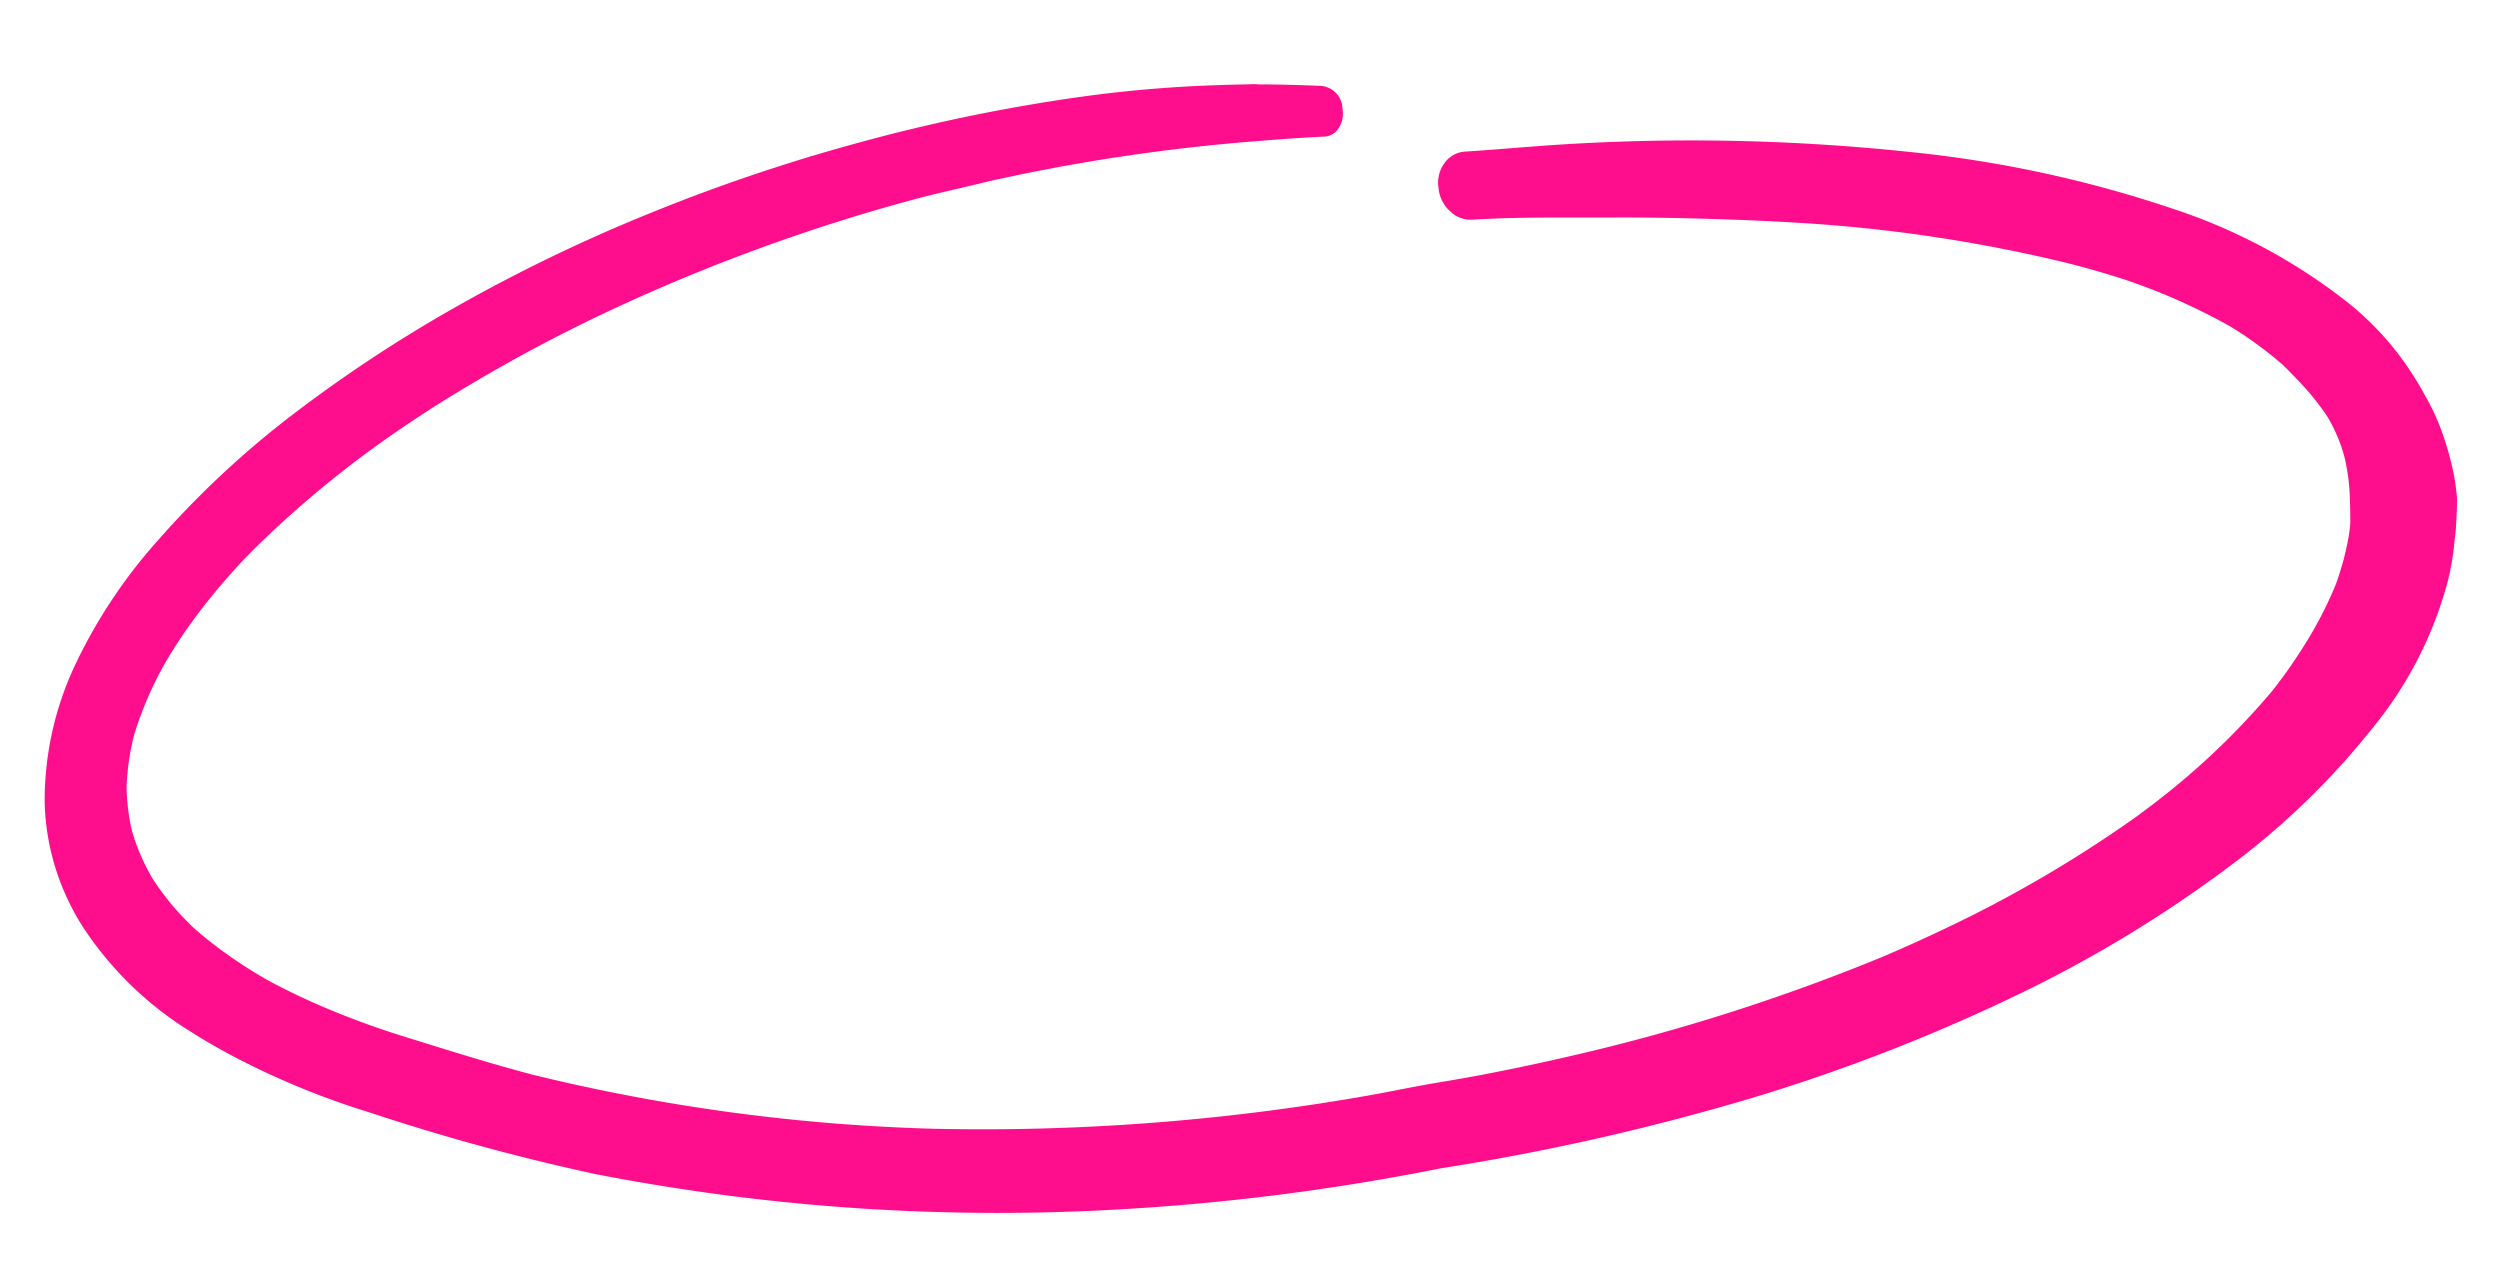 <svg xmlns="http://www.w3.org/2000/svg" width="292.765" height="150.184" viewBox="0 0 292.765 150.184">
    <path data-name="Tracé 409" d="M154.774 1.012a202.387 202.387 0 0 0-6.753-.64c-.313-.025.013.024.065.03-.335-.035-.619-.1-.961-.119-.25-.017-.512-.015-.764-.026-.6-.026-1.191-.062-1.787-.088q-1.658-.069-3.32-.116a152.765 152.765 0 0 0-13.644.25 207.171 207.171 0 0 0-27.143 3.606 212.007 212.007 0 0 0-25.323 6.665 192.44 192.44 0 0 0-22.871 9.154 166.482 166.482 0 0 0-20.394 11.514 109.467 109.467 0 0 0-16.414 13.343A61.085 61.085 0 0 0 4.594 58.747a37.364 37.364 0 0 0-4.55 15.615 28.333 28.333 0 0 0 3.639 15.145 40.452 40.452 0 0 0 11.74 12.92c1.553 1.156 3.255 2.264 5 3.363l-1.156-.734a92.641 92.641 0 0 0 16.145 8.111 254.978 254.978 0 0 0 25.94 9.068 246.389 246.389 0 0 0 62.155 8.418 269.192 269.192 0 0 0 37.78-2.334l-1.729.2a277.588 277.588 0 0 0 37.853-5.8 213.733 213.733 0 0 0 31.98-9.988 149.109 149.109 0 0 0 25.374-13.1A89.945 89.945 0 0 0 272.737 84.5a45.6 45.6 0 0 0 9.82-16.3 29.979 29.979 0 0 0 .981-3.788c.025-.134.052-.268.073-.4l.148-1.345q-.227 1.741-.11 1.094c.018-.084.032-.168.048-.252.062-.318.125-.636.178-.955.174-1.031.283-2.064.388-3.1l.024-.249c.04-.428.123-.988-.112.994a16.45 16.45 0 0 0 .164-1.642 15.7 15.7 0 0 0-.023-.994q-.041-.94-.155-1.877a34.51 34.51 0 0 0-.977-4.85A25.589 25.589 0 0 0 281.9 47.2l-.17-.378-.111-.236-.022-.047q-1.254-2.29-.1-.188c-.12-.3-.267-.594-.408-.89-.45-.943-.968-1.879-1.5-2.814a34.7 34.7 0 0 0-6.339-7.85 66.85 66.85 0 0 0-19.934-12.527 140.136 140.136 0 0 0-30.172-8.72 243.037 243.037 0 0 0-40.531-3.7c-3.8-.033-7.625.071-11.425.041a3.21 3.21 0 0 0-2.414 1.2 3.883 3.883 0 0 0-.873 2.845 4.105 4.105 0 0 0 1.18 2.823 3.43 3.43 0 0 0 2.543 1.147c5.495.043 10.98.54 16.405.894 4.994.326 10.008.8 14.92 1.329q3.932.421 7.8.953l-1.135-.157a178.009 178.009 0 0 1 31.254 6.948q3.618 1.2 6.949 2.562l-1.186-.486a72.941 72.941 0 0 1 12.983 6.851l-1.126-.766a45.56 45.56 0 0 1 6.546 5.4c.113.114.223.228.334.342.458.466-1.029-1.107-.465-.484.209.23.419.461.622.693.419.48.815.965 1.221 1.447a31.255 31.255 0 0 1 2.2 2.964q.494.753.93 1.515c.07.123.135.247.208.37.116.2-.782-1.454-.5-.912.032.062.066.124.1.186q.2.372.38.746a18.794 18.794 0 0 1 1.158 3.125c.19.665.592 2.681.129.349.106.533.2 1.067.274 1.6a23.908 23.908 0 0 1 .219 3.24c0 1.076-.063 2.154-.124 3.231q-.023.4-.057.8c-.011.134-.025.268-.038.4-.049.517.179-1.561.116-1.044l-.03.251a15.651 15.651 0 0 1-.3 1.657 30.855 30.855 0 0 1-.978 3.279q-.31.862-.671 1.719a33.532 33.532 0 0 1-.515 1.159c-.309.674.71-1.475.312-.662a46.025 46.025 0 0 1-4 6.661 61.773 61.773 0 0 1-2.494 3.253q-.68.824-1.406 1.639c-.236.265-.476.528-.716.791-.654.716.915-.974.508-.545-.14.148-.279.3-.42.443a87.659 87.659 0 0 1-15.264 12.468q-1.1.724-2.239 1.435l1.288-.806a147.744 147.744 0 0 1-24.21 12q-3.921 1.54-8.072 2.953l1.547-.526a232.657 232.657 0 0 1-37.953 9.258q-5.989.957-12.157 1.658l1.731-.2q-2.487.281-5 .522c-2.856.273-5.64.656-8.47.98l1.727-.2a260.087 260.087 0 0 1-52.7.517l1.665.156a222.789 222.789 0 0 1-48.563-9.9l1.414.469c-5.4-1.8-10.477-3.81-15.562-5.791a97.787 97.787 0 0 1-10.615-4.846q-2.663-1.425-5.047-2.949l1.152.734a52.96 52.96 0 0 1-8.426-6.543q-.4-.392-.787-.788a18.06 18.06 0 0 1-.38-.4l-.212-.227c-.427-.453.616.676.562.614-.5-.572-1.008-1.142-1.47-1.721a31.045 31.045 0 0 1-2.408-3.451q-.248-.414-.478-.831-.115-.208-.226-.417c-.421-.792.493 1.01.179.353a32.883 32.883 0 0 1-.786-1.747 24.451 24.451 0 0 1-1.17-3.663l-.1-.431-.039-.185c-.08-.374-.148-.88.172.89-.055-.309-.112-.619-.158-.928a24.524 24.524 0 0 1-.207-1.866q-.063-.906-.061-1.813c0-.293.007-.585.019-.878.007-.167.015-.335.024-.5 0-.063.008-.126.012-.189.038-.7-.075.874-.07.822a30.463 30.463 0 0 1 .579-3.726q.214-.952.495-1.9a28.663 28.663 0 0 1 .433-1.332c.038-.12-.482 1.325-.269.755l.094-.254a41.726 41.726 0 0 1 3.8-7.543c.186-.3.385-.589.57-.885.208-.333-.425.617-.347.517.064-.083.114-.169.172-.253.307-.445.606-.891.906-1.337-1.006 1.491-.151.254.117-.114q.345-.472.7-.943 1.416-1.859 3.038-3.685t3.453-3.634q.465-.459.942-.915.223-.213.448-.425c.671-.633-.6.549-.137.124.663-.605 1.335-1.209 2.026-1.808A123.153 123.153 0 0 1 45.83 32.925q1.38-.8 2.8-1.577l-.838.46a187.841 187.841 0 0 1 21.634-10.071A217.105 217.105 0 0 1 93.6 13.925a209.68 209.68 0 0 1 14.509-3.247l-.82.154c2.976-.555 6.076-.97 9.039-1.53l-.8.151a224.033 224.033 0 0 1 30.82-2.48c2.907-.029 5.828-.055 8.755.021a2.117 2.117 0 0 0 1.637-.894 3.047 3.047 0 0 0 .585-2.123 2.753 2.753 0 0 0-2.551-2.965z" transform="rotate(-4 283.986 9.917)" style="fill:#fe0d8c"/>
</svg>

